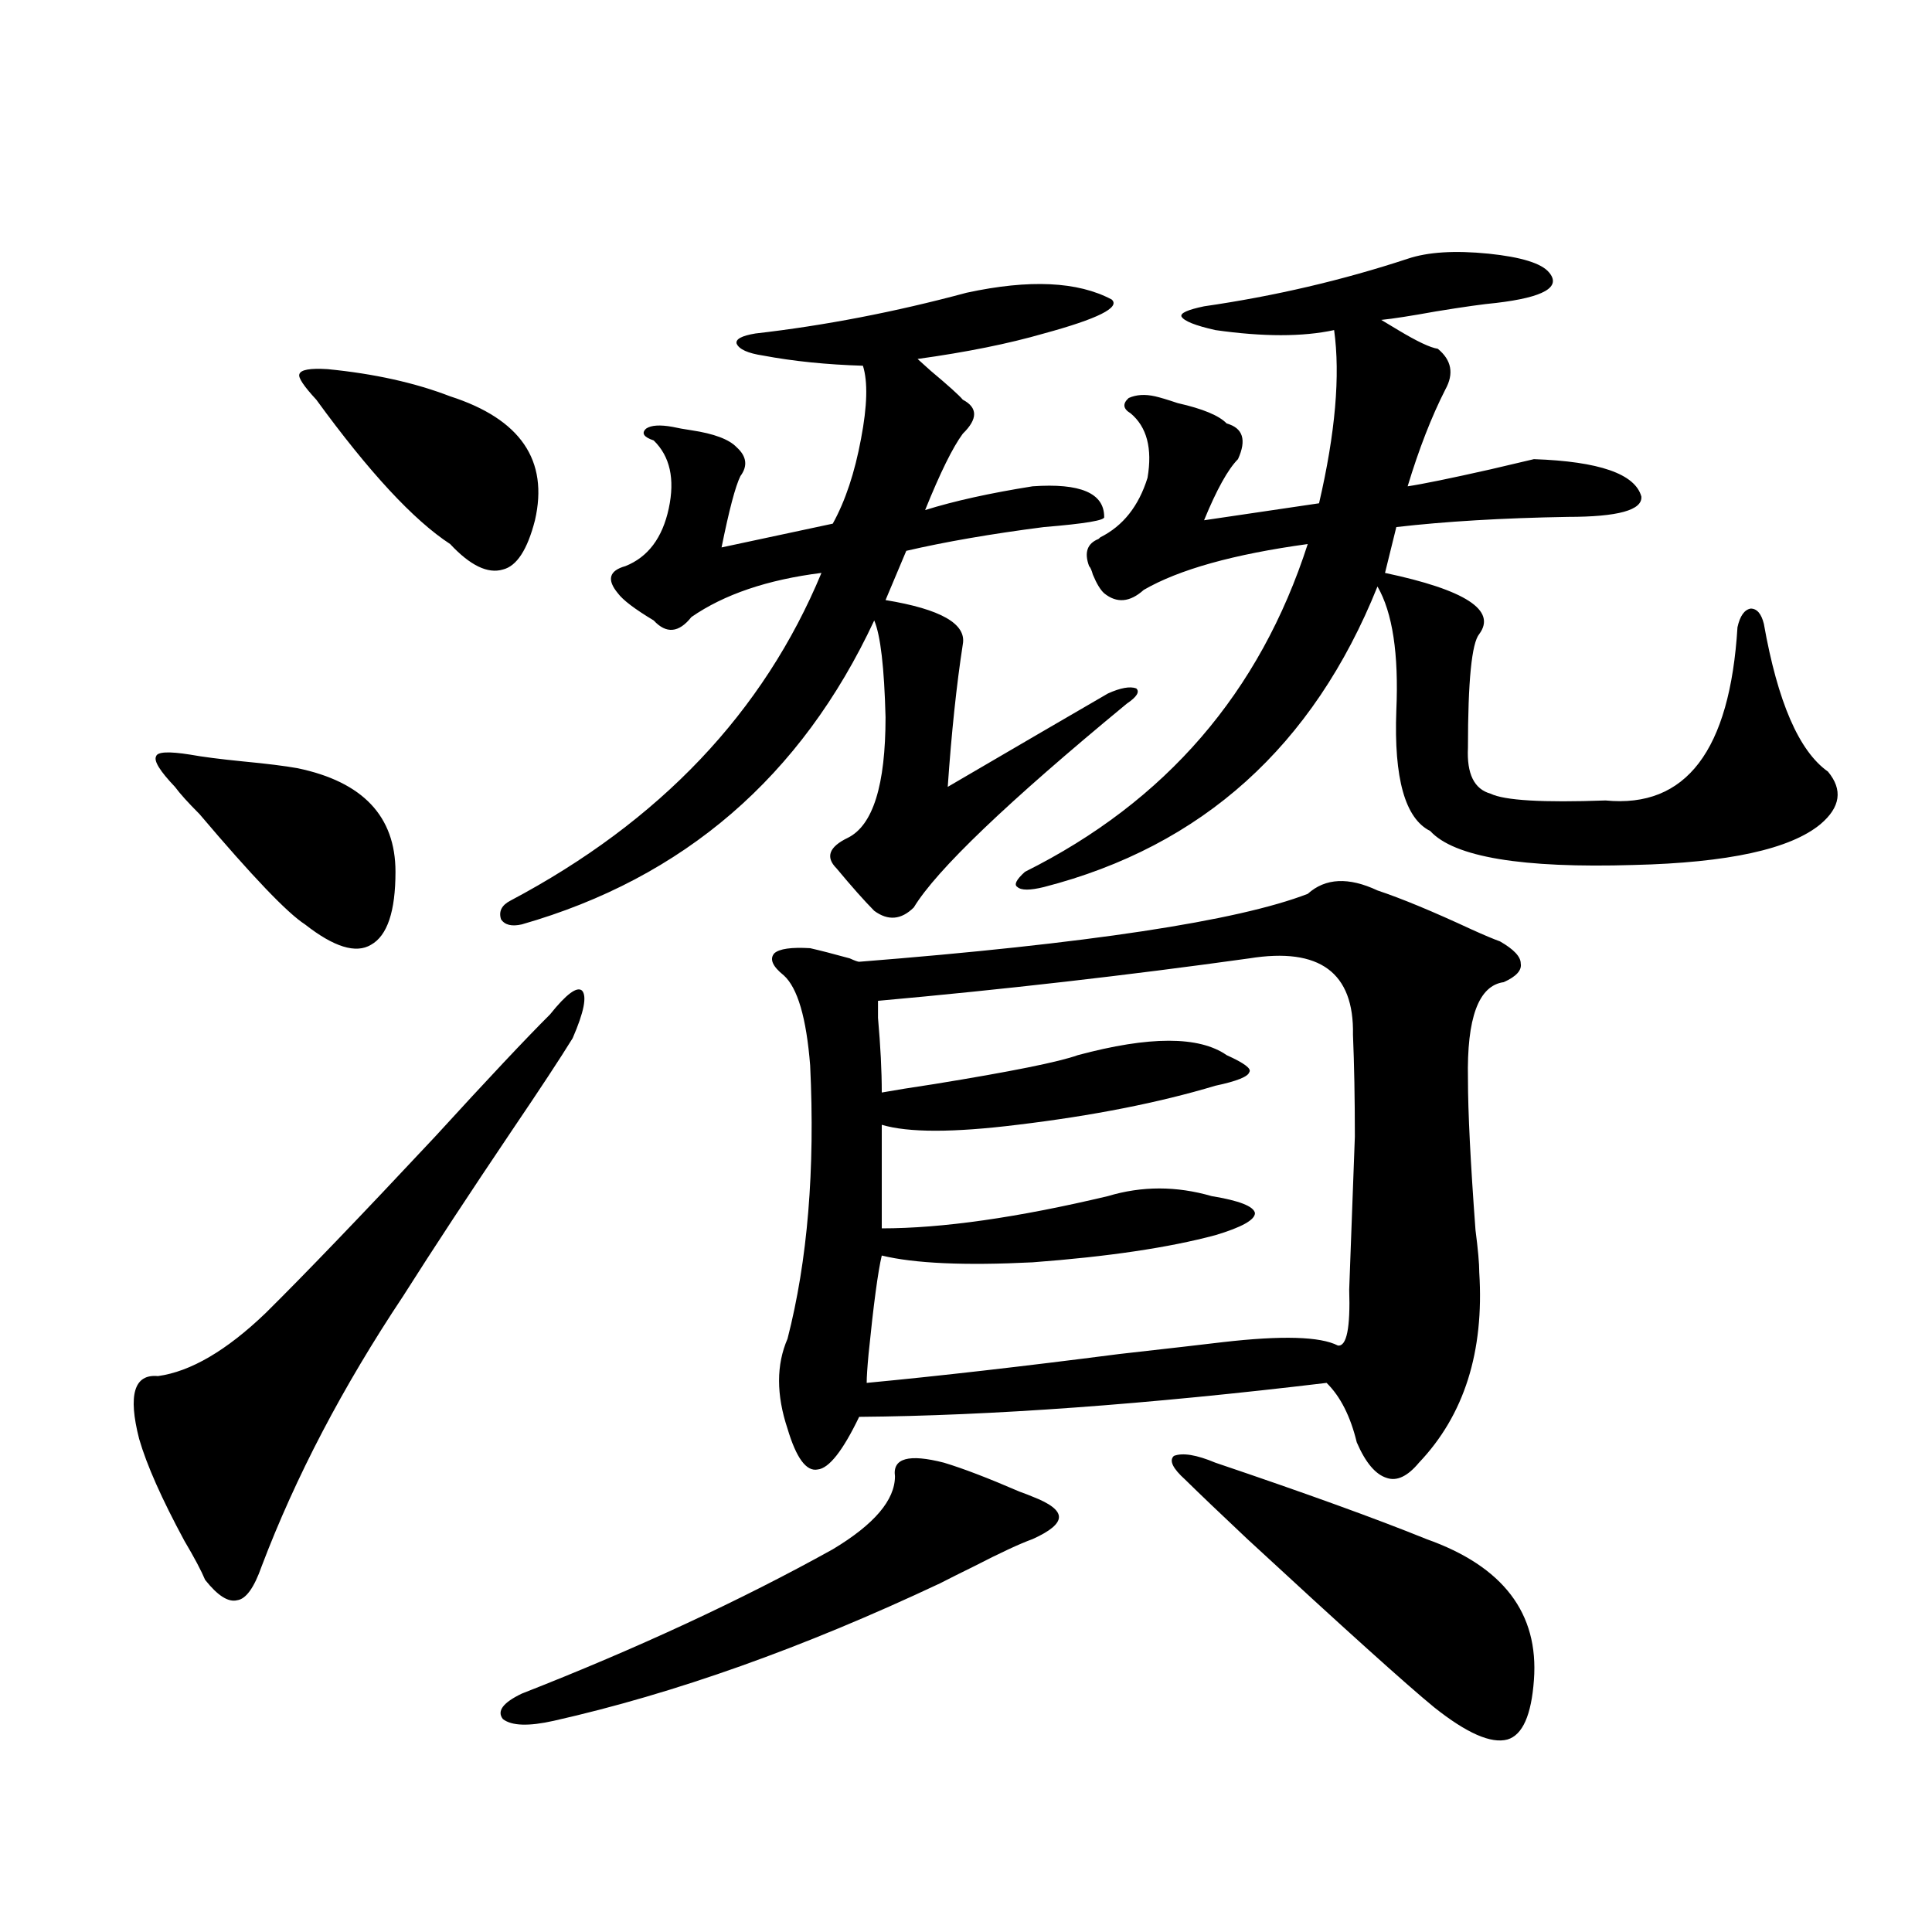 <?xml version="1.0" encoding="utf-8"?>
<!-- Generator: Adobe Illustrator 16.0.0, SVG Export Plug-In . SVG Version: 6.00 Build 0)  -->
<!DOCTYPE svg PUBLIC "-//W3C//DTD SVG 1.1//EN" "http://www.w3.org/Graphics/SVG/1.1/DTD/svg11.dtd">
<svg version="1.1" id="图层_1" xmlns="http://www.w3.org/2000/svg" xmlns:xlink="http://www.w3.org/1999/xlink" x="0px" y="0px"
	 width="1000px" height="1000px" viewBox="0 0 1000 1000" enable-background="new 0 0 1000 1000" xml:space="preserve">
<path d="M284.7,525.055c8.445-10.547,13.979-14.64,16.585-12.305c2.592,2.938,0.976,11.138-4.878,24.609
	c-6.509,10.547-16.92,26.367-31.219,47.461c-22.118,32.821-40.975,61.523-56.584,86.133
	c-31.219,46.884-55.608,93.466-73.169,139.746c-3.902,11.138-8.14,16.987-12.683,17.578c-4.558,1.167-10.091-2.349-16.585-10.547
	c-1.951-4.683-5.533-11.426-10.731-20.215c-11.707-21.671-19.512-39.249-23.414-52.734c-5.854-22.852-2.606-33.687,9.756-32.52
	c16.905-2.335,35.441-13.184,55.608-32.52c20.152-19.913,49.42-50.386,87.803-91.406C252.506,558.453,272.338,537.359,284.7,525.055
	z M90.559,407.281c-7.805-8.198-11.066-13.472-9.756-15.82c0.641-2.335,6.494-2.637,17.561-0.879
	c6.494,1.181,15.609,2.349,27.316,3.516c12.348,1.181,21.783,2.349,28.292,3.516c33.811,7.031,50.73,24.911,50.73,53.613
	c0,20.517-4.237,33.11-12.683,37.793c-7.805,4.696-19.191,1.181-34.146-10.547c-9.115-5.851-27.316-24.897-54.633-57.129
	C97.388,415.493,93.15,410.797,90.559,407.281z M169.581,191.07c24.055,2.348,45.197,7.031,63.413,14.063
	c36.417,11.728,51.051,33.109,43.901,64.16c-3.902,15.243-9.436,23.73-16.585,25.488c-7.805,2.349-16.92-2.046-27.316-13.184
	c-18.871-12.305-41.95-37.203-69.267-74.707c-6.509-7.031-9.436-11.426-8.78-13.184C155.588,191.372,160.466,190.493,169.581,191.07
	z M500.305,151.52c32.515-7.031,57.56-5.851,75.12,3.516c4.543,4.105-7.164,9.97-35.121,17.578
	c-18.216,5.273-39.999,9.668-65.364,13.184c1.296,1.181,3.567,3.227,6.829,6.152c9.101,7.621,14.634,12.606,16.585,14.941
	c7.805,4.105,7.805,9.97,0,17.578c-5.213,7.031-11.707,20.215-19.512,39.551c14.954-4.684,33.49-8.789,55.608-12.305
	c24.71-1.758,37.072,3.516,37.072,15.82c0.641,1.758-9.756,3.516-31.219,5.273c-27.316,3.516-51.065,7.622-71.218,12.305
	l-10.731,25.488c28.612,4.696,41.95,12.305,39.999,22.852c-3.262,21.094-5.854,45.703-7.805,73.828
	c37.072-21.671,64.709-37.793,82.925-48.34c6.494-2.925,11.372-3.804,14.634-2.637c1.951,1.758,0.32,4.395-4.878,7.91
	c-61.797,50.977-98.534,86.133-110.241,105.469c-6.509,6.454-13.338,7.031-20.487,1.758c-5.213-5.273-11.707-12.593-19.512-21.973
	c-5.854-5.851-3.902-11.124,5.854-15.82c13.003-6.44,19.512-27.246,19.512-62.402c-0.655-25.776-2.606-42.476-5.854-50.098
	c-37.728,80.859-98.534,133.306-182.435,157.324c-5.213,1.181-8.78,0.302-10.731-2.637c-1.311-4.093,0.32-7.319,4.878-9.668
	c77.392-41.007,131.049-97.559,160.972-169.629c-27.972,3.516-50.41,11.138-67.315,22.852c-6.509,8.212-13.018,8.789-19.512,1.758
	c-9.756-5.851-15.944-10.547-18.536-14.063c-5.854-7.031-4.558-11.714,3.902-14.063c11.707-4.683,19.177-14.64,22.438-29.883
	c3.247-15.23,0.641-26.944-7.805-35.156c-5.213-1.758-6.509-3.805-3.902-6.152c2.592-1.758,7.149-2.047,13.658-0.879
	c2.592,0.59,5.854,1.181,9.756,1.758c11.707,1.758,19.512,4.696,23.414,8.789c5.198,4.696,5.854,9.668,1.951,14.941
	c-2.606,5.273-5.854,17.578-9.756,36.914l57.56-12.305c6.494-11.715,11.372-26.367,14.634-43.945
	c3.247-16.988,3.567-29.581,0.976-37.793c-18.871-0.577-36.097-2.335-51.706-5.273c-7.805-1.168-12.362-3.214-13.658-6.152
	c-0.655-2.335,2.592-4.093,9.756-5.273C426.801,168.521,463.232,161.489,500.305,151.52z M463.232,764.117
	c-1.311-9.366,7.149-11.714,25.365-7.031c9.756,2.938,22.759,7.91,39.023,14.941c3.247,1.181,5.519,2.06,6.829,2.637
	c9.101,3.516,13.658,7.031,13.658,10.547s-4.558,7.333-13.658,11.426c-6.509,2.349-16.585,7.031-30.243,14.063
	c-7.164,3.516-13.018,6.454-17.561,8.789c-70.897,33.398-137.558,57.129-199.995,71.191c-13.018,2.925-21.798,2.637-26.341-0.879
	c-3.262-4.106,0-8.501,9.756-13.184c59.831-23.442,113.488-48.34,160.972-74.707C452.501,789.028,463.232,776.422,463.232,764.117z
	 M676.886,462.652c9.101-8.198,21.128-8.789,36.097-1.758c12.348,4.106,28.612,10.849,48.779,20.215
	c6.494,2.938,11.372,4.985,14.634,6.152c7.149,4.106,10.731,7.91,10.731,11.426c0.641,3.516-2.286,6.743-8.78,9.668
	c-13.018,1.758-19.191,18.457-18.536,50.098c0,17.001,1.296,43.066,3.902,78.223c1.296,9.97,1.951,17.29,1.951,21.973
	c2.592,41.021-7.805,73.828-31.219,98.438c-5.854,7.031-11.387,9.668-16.585,7.91c-5.854-1.758-11.066-7.91-15.609-18.457
	c-3.262-13.472-8.46-23.73-15.609-30.762c-93.016,11.138-173.654,17.001-241.945,17.578c-8.46,17.578-15.609,26.669-21.463,27.246
	c-5.854,1.181-11.066-5.851-15.609-21.094c-5.854-17.578-5.854-33.097,0-46.582c10.396-40.43,14.299-87.589,11.707-141.504
	c-1.951-24.609-6.509-40.128-13.658-46.582c-5.854-4.683-7.484-8.487-4.878-11.426c2.592-2.335,8.78-3.214,18.536-2.637
	c5.198,1.181,12.027,2.938,20.487,5.273c2.592,1.181,4.223,1.758,4.878,1.758C563.063,488.442,640.454,476.715,676.886,462.652z
	 M646.643,496.051c-63.093,8.789-127.161,16.122-192.19,21.973c0,1.181,0,4.106,0,8.789c1.296,14.653,1.951,27.548,1.951,38.672
	c6.494-1.167,15.609-2.637,27.316-4.395c39.664-6.44,64.389-11.426,74.145-14.941c37.072-9.956,62.758-9.956,77.071,0
	c9.101,4.106,13.003,7.031,11.707,8.789c-0.655,2.349-6.509,4.696-17.561,7.031c-29.268,8.789-63.413,15.532-102.437,20.215
	c-33.17,4.106-56.584,4.106-70.242,0v53.613c31.219,0,70.242-5.562,117.07-16.699c17.561-5.273,35.441-5.273,53.657,0
	c14.299,2.349,21.783,5.273,22.438,8.789c0,3.516-6.829,7.333-20.487,11.426c-24.069,6.454-55.608,11.138-94.632,14.063
	c-35.121,1.758-61.142,0.591-78.047-3.516c-1.951,8.212-4.237,25.2-6.829,50.977c-0.655,7.031-0.976,12.017-0.976,14.941
	c37.072-3.516,80.639-8.487,130.729-14.941c26.006-2.925,43.901-4.972,53.657-6.152c30.563-3.516,50.396-2.925,59.511,1.758
	c4.543,0.591,6.494-9.077,5.854-29.004c1.296-35.156,2.271-61.523,2.927-79.102c0-19.913-0.335-37.491-0.976-52.734
	C700.94,503.384,683.06,490.2,646.643,496.051z M728.592,133.941c10.396-3.516,24.39-4.395,41.95-2.637
	c16.905,1.758,27.316,4.984,31.219,9.668c6.494,7.621-2.606,12.895-27.316,15.82c-6.509,0.59-16.92,2.06-31.219,4.395
	c-13.018,2.348-22.438,3.817-28.292,4.395c1.951,1.181,4.878,2.938,8.78,5.273c9.756,5.863,16.585,9.091,20.487,9.668
	c7.149,5.863,8.445,12.895,3.902,21.094c-7.164,14.063-13.658,30.762-19.512,50.098c7.805-1.168,22.104-4.093,42.926-8.789
	c12.348-2.926,19.832-4.684,22.438-5.273c33.811,1.181,52.347,7.621,55.608,19.336c0.641,7.031-12.042,10.547-38.048,10.547
	c-33.825,0.591-63.413,2.349-88.778,5.273l-5.854,23.73c41.615,8.789,57.88,19.336,48.779,31.641
	c-3.902,4.696-5.854,24.321-5.854,58.887c-0.655,13.485,3.247,21.396,11.707,23.73c7.149,3.516,26.981,4.696,59.511,3.516
	c41.615,4.106,64.389-25.776,68.291-89.648c1.296-5.851,3.567-9.077,6.829-9.668c3.247,0,5.519,2.637,6.829,7.91
	c7.149,40.43,18.201,65.918,33.17,76.465c7.805,9.38,6.494,18.457-3.902,27.246c-15.609,12.896-47.804,19.927-96.583,21.094
	c-57.895,1.758-93.016-4.093-105.363-17.578c-13.018-6.44-18.871-27.246-17.561-62.402c1.296-29.292-1.951-50.675-9.756-64.16
	c-33.17,82.617-90.729,134.473-172.679,155.566c-7.164,1.758-11.707,1.758-13.658,0c-1.951-1.167-0.655-3.804,3.902-7.91
	c72.834-36.323,121.613-92.862,146.338-169.629c-38.383,5.273-66.675,13.184-84.876,23.73c-7.164,6.454-13.993,7.031-20.487,1.758
	c-1.951-1.758-3.902-4.972-5.854-9.668c-0.655-2.335-1.311-3.804-1.951-4.395c-2.606-7.031-0.976-11.714,4.878-14.063l0.976-0.879
	c11.707-5.851,19.832-16.109,24.39-30.762c2.592-15.23-0.335-26.367-8.78-33.398c-3.902-2.335-4.237-4.972-0.976-7.91
	c3.902-1.758,8.445-2.047,13.658-0.879c2.592,0.59,6.494,1.758,11.707,3.516c13.003,2.938,21.463,6.454,25.365,10.547
	c8.445,2.348,10.396,8.5,5.854,18.457c-5.213,5.273-11.066,15.82-17.561,31.641l59.511-8.789
	c8.445-36.324,11.052-66.207,7.805-89.648c-16.265,3.516-36.752,3.516-61.462,0c-10.411-2.335-16.265-4.684-17.561-7.031
	c-0.655-1.758,3.247-3.516,11.707-5.273C659.646,153.277,694.767,145.078,728.592,133.941z M629.082,757.086
	c46.828,15.82,83.245,29.004,109.266,39.551c39.664,14.063,58.2,38.37,55.608,72.949c-1.311,18.155-5.854,28.413-13.658,30.762
	c-8.46,2.335-21.143-3.228-38.048-16.699c-14.313-11.728-46.508-40.731-96.583-87.012c-14.313-13.472-25.045-23.73-32.194-30.762
	c-6.509-5.851-8.46-9.956-5.854-12.305C612.162,751.813,619.326,752.993,629.082,757.086z"/>
</svg>
